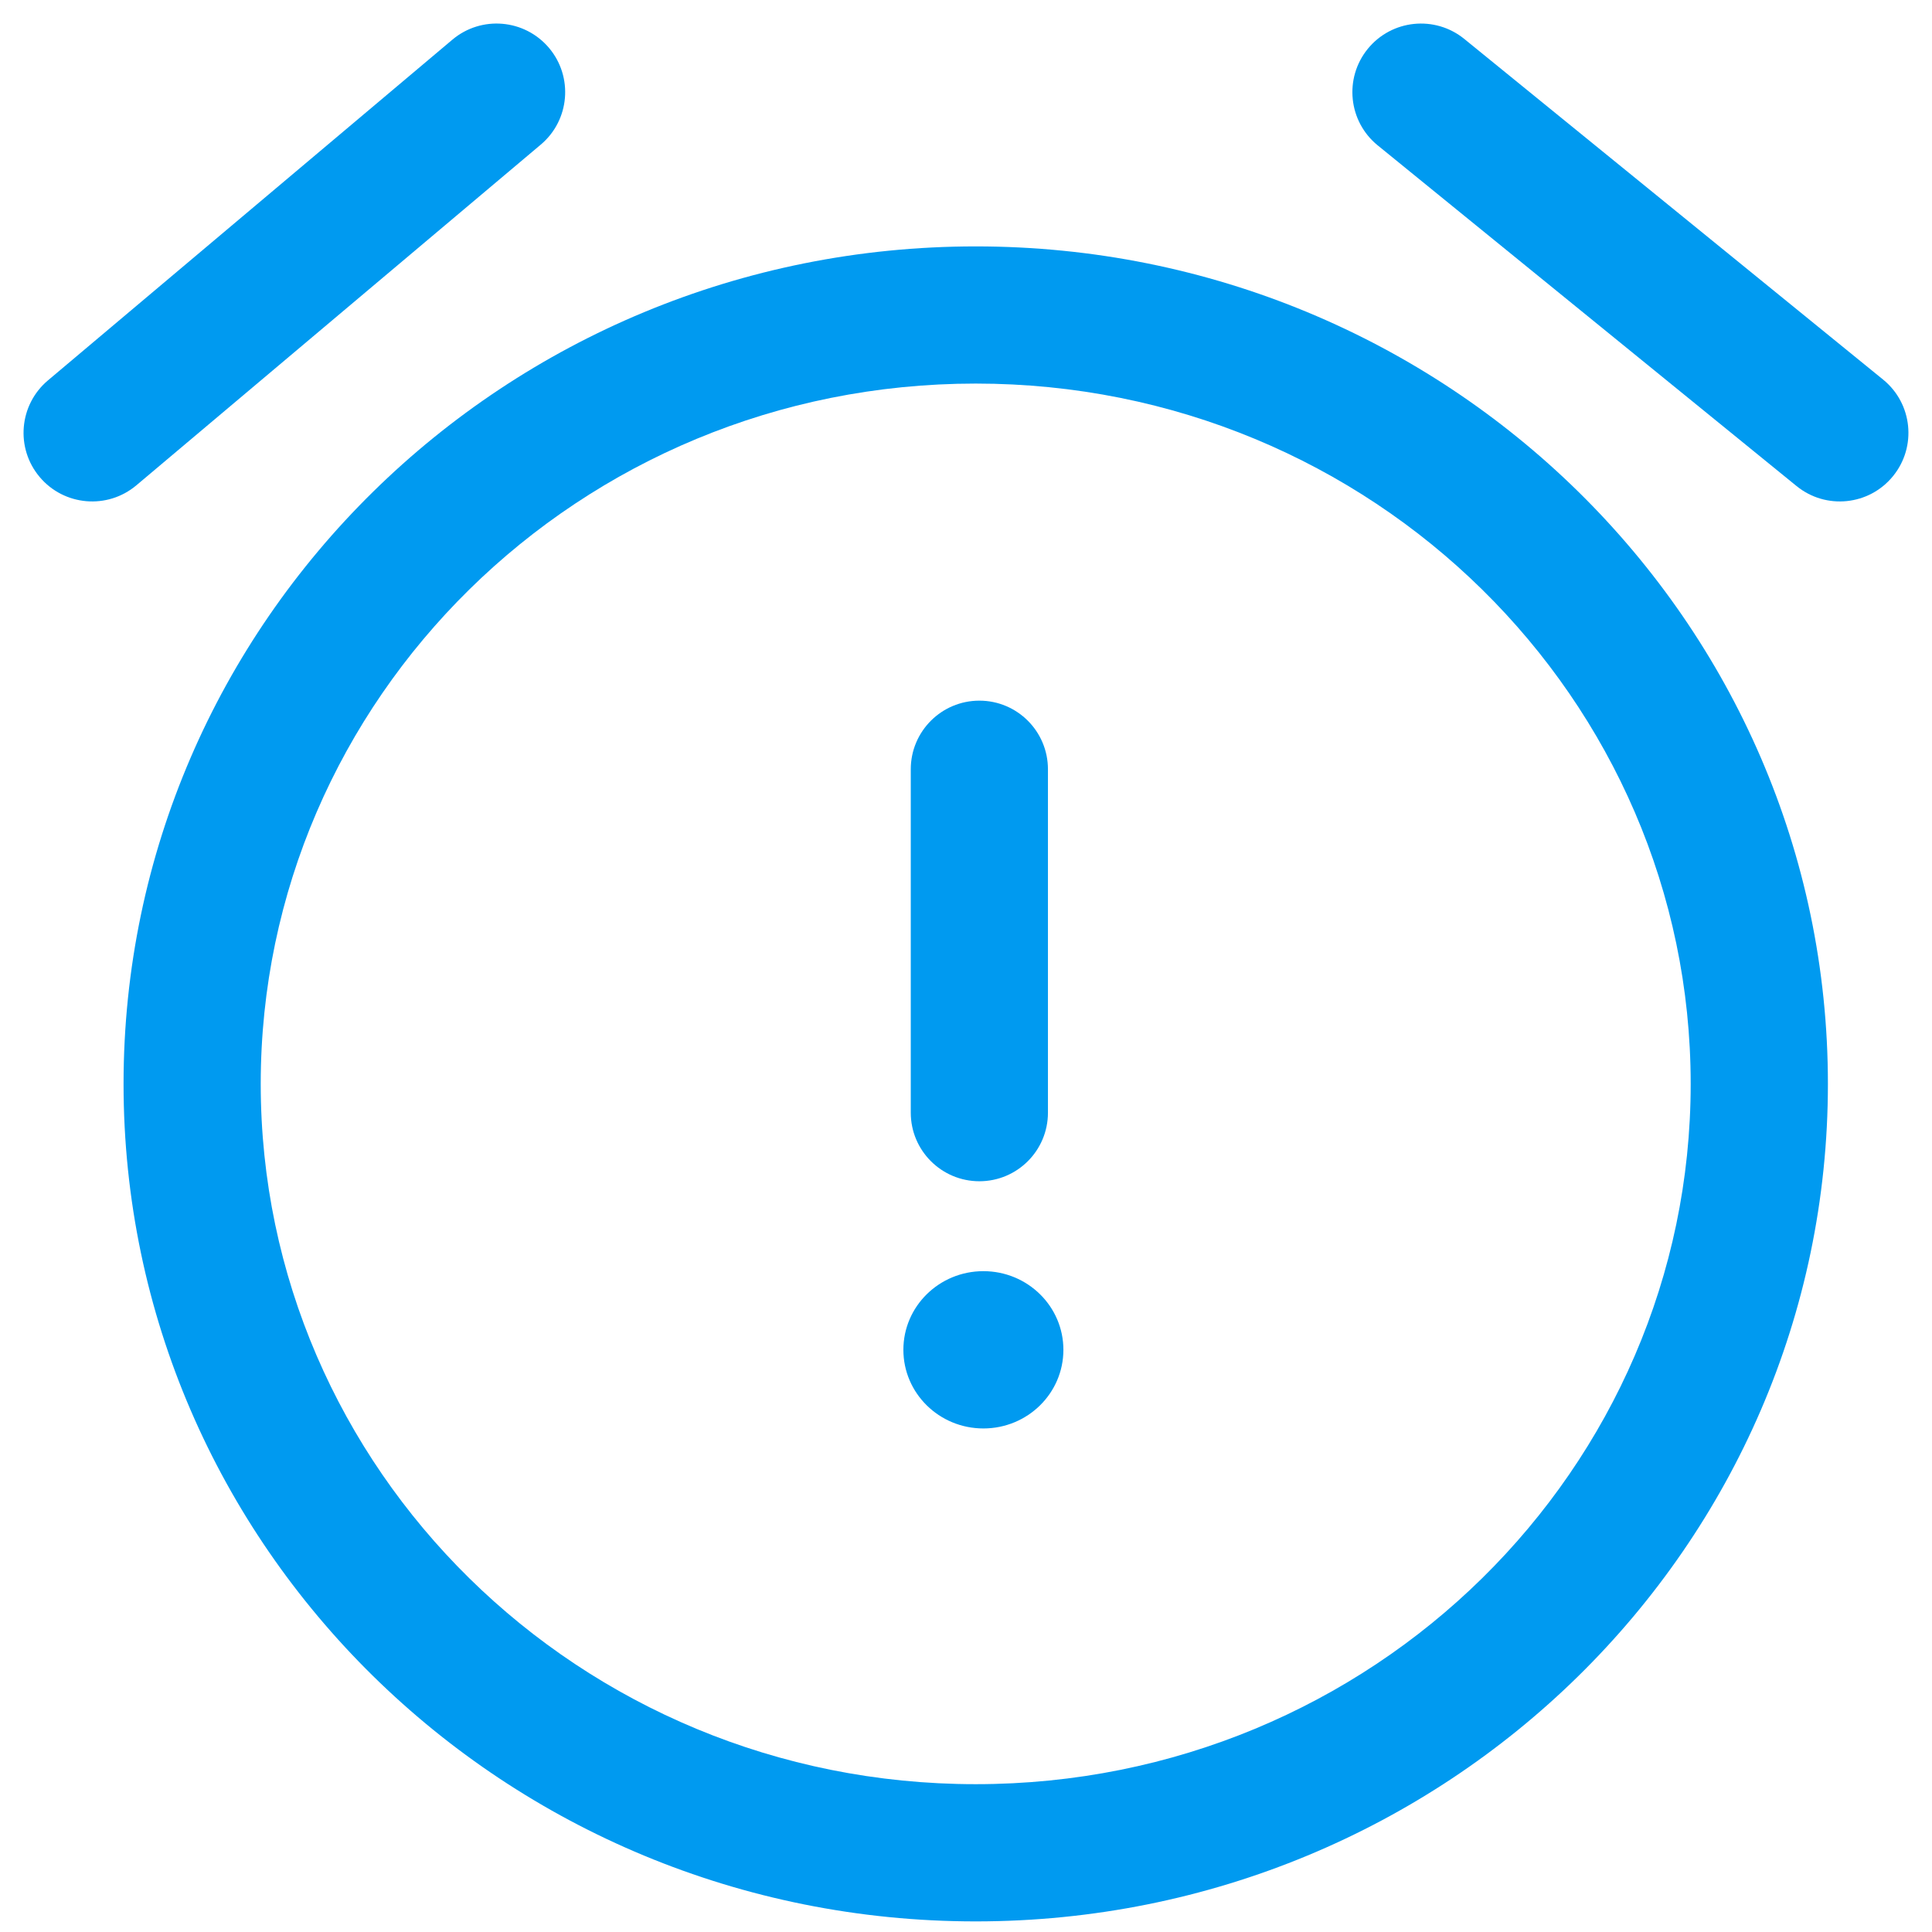 <svg width="41" height="41" viewBox="0 0 41 41" fill="none" xmlns="http://www.w3.org/2000/svg">
<path d="M31.074 0.826C30.45 0.319 29.533 0.414 29.026 1.037C28.519 1.661 28.613 2.578 29.237 3.085L38.126 10.315C38.749 10.822 39.666 10.728 40.173 10.104C40.681 9.48 40.586 8.563 39.963 8.056L31.074 0.826Z" fill="#009AF0"/>
<path d="M11.476 3.069C12.091 2.551 12.169 1.633 11.652 1.018C11.133 0.403 10.215 0.324 9.6 0.842L1.018 8.072C0.403 8.59 0.324 9.508 0.842 10.123C1.36 10.738 2.279 10.817 2.894 10.299L11.476 3.069Z" fill="#009AF0"/>
<path d="M22.567 28.645C22.567 29.567 21.807 30.314 20.869 30.314C19.931 30.314 19.171 29.567 19.171 28.645C19.171 27.723 19.931 26.976 20.869 26.976C21.807 26.976 22.567 27.723 22.567 28.645Z" fill="#009AF0"/>
<path d="M22.239 16.325C22.239 15.521 21.588 14.869 20.784 14.869C19.98 14.869 19.328 15.521 19.328 16.325V23.613C19.328 24.416 19.98 25.068 20.784 25.068C21.588 25.068 22.239 24.416 22.239 23.613V16.325Z" fill="#009AF0"/>
<path fill-rule="evenodd" clip-rule="evenodd" d="M38.791 23.002C38.791 32.818 30.694 40.775 20.706 40.775C10.719 40.775 2.622 32.818 2.622 23.002C2.622 13.186 10.719 5.229 20.706 5.229C30.694 5.229 38.791 13.186 38.791 23.002ZM35.879 23.002C35.879 31.162 29.134 37.863 20.706 37.863C12.278 37.863 5.533 31.162 5.533 23.002C5.533 14.841 12.278 8.14 20.706 8.14C29.134 8.14 35.879 14.841 35.879 23.002Z" fill="#009AF0"/>
</svg>
